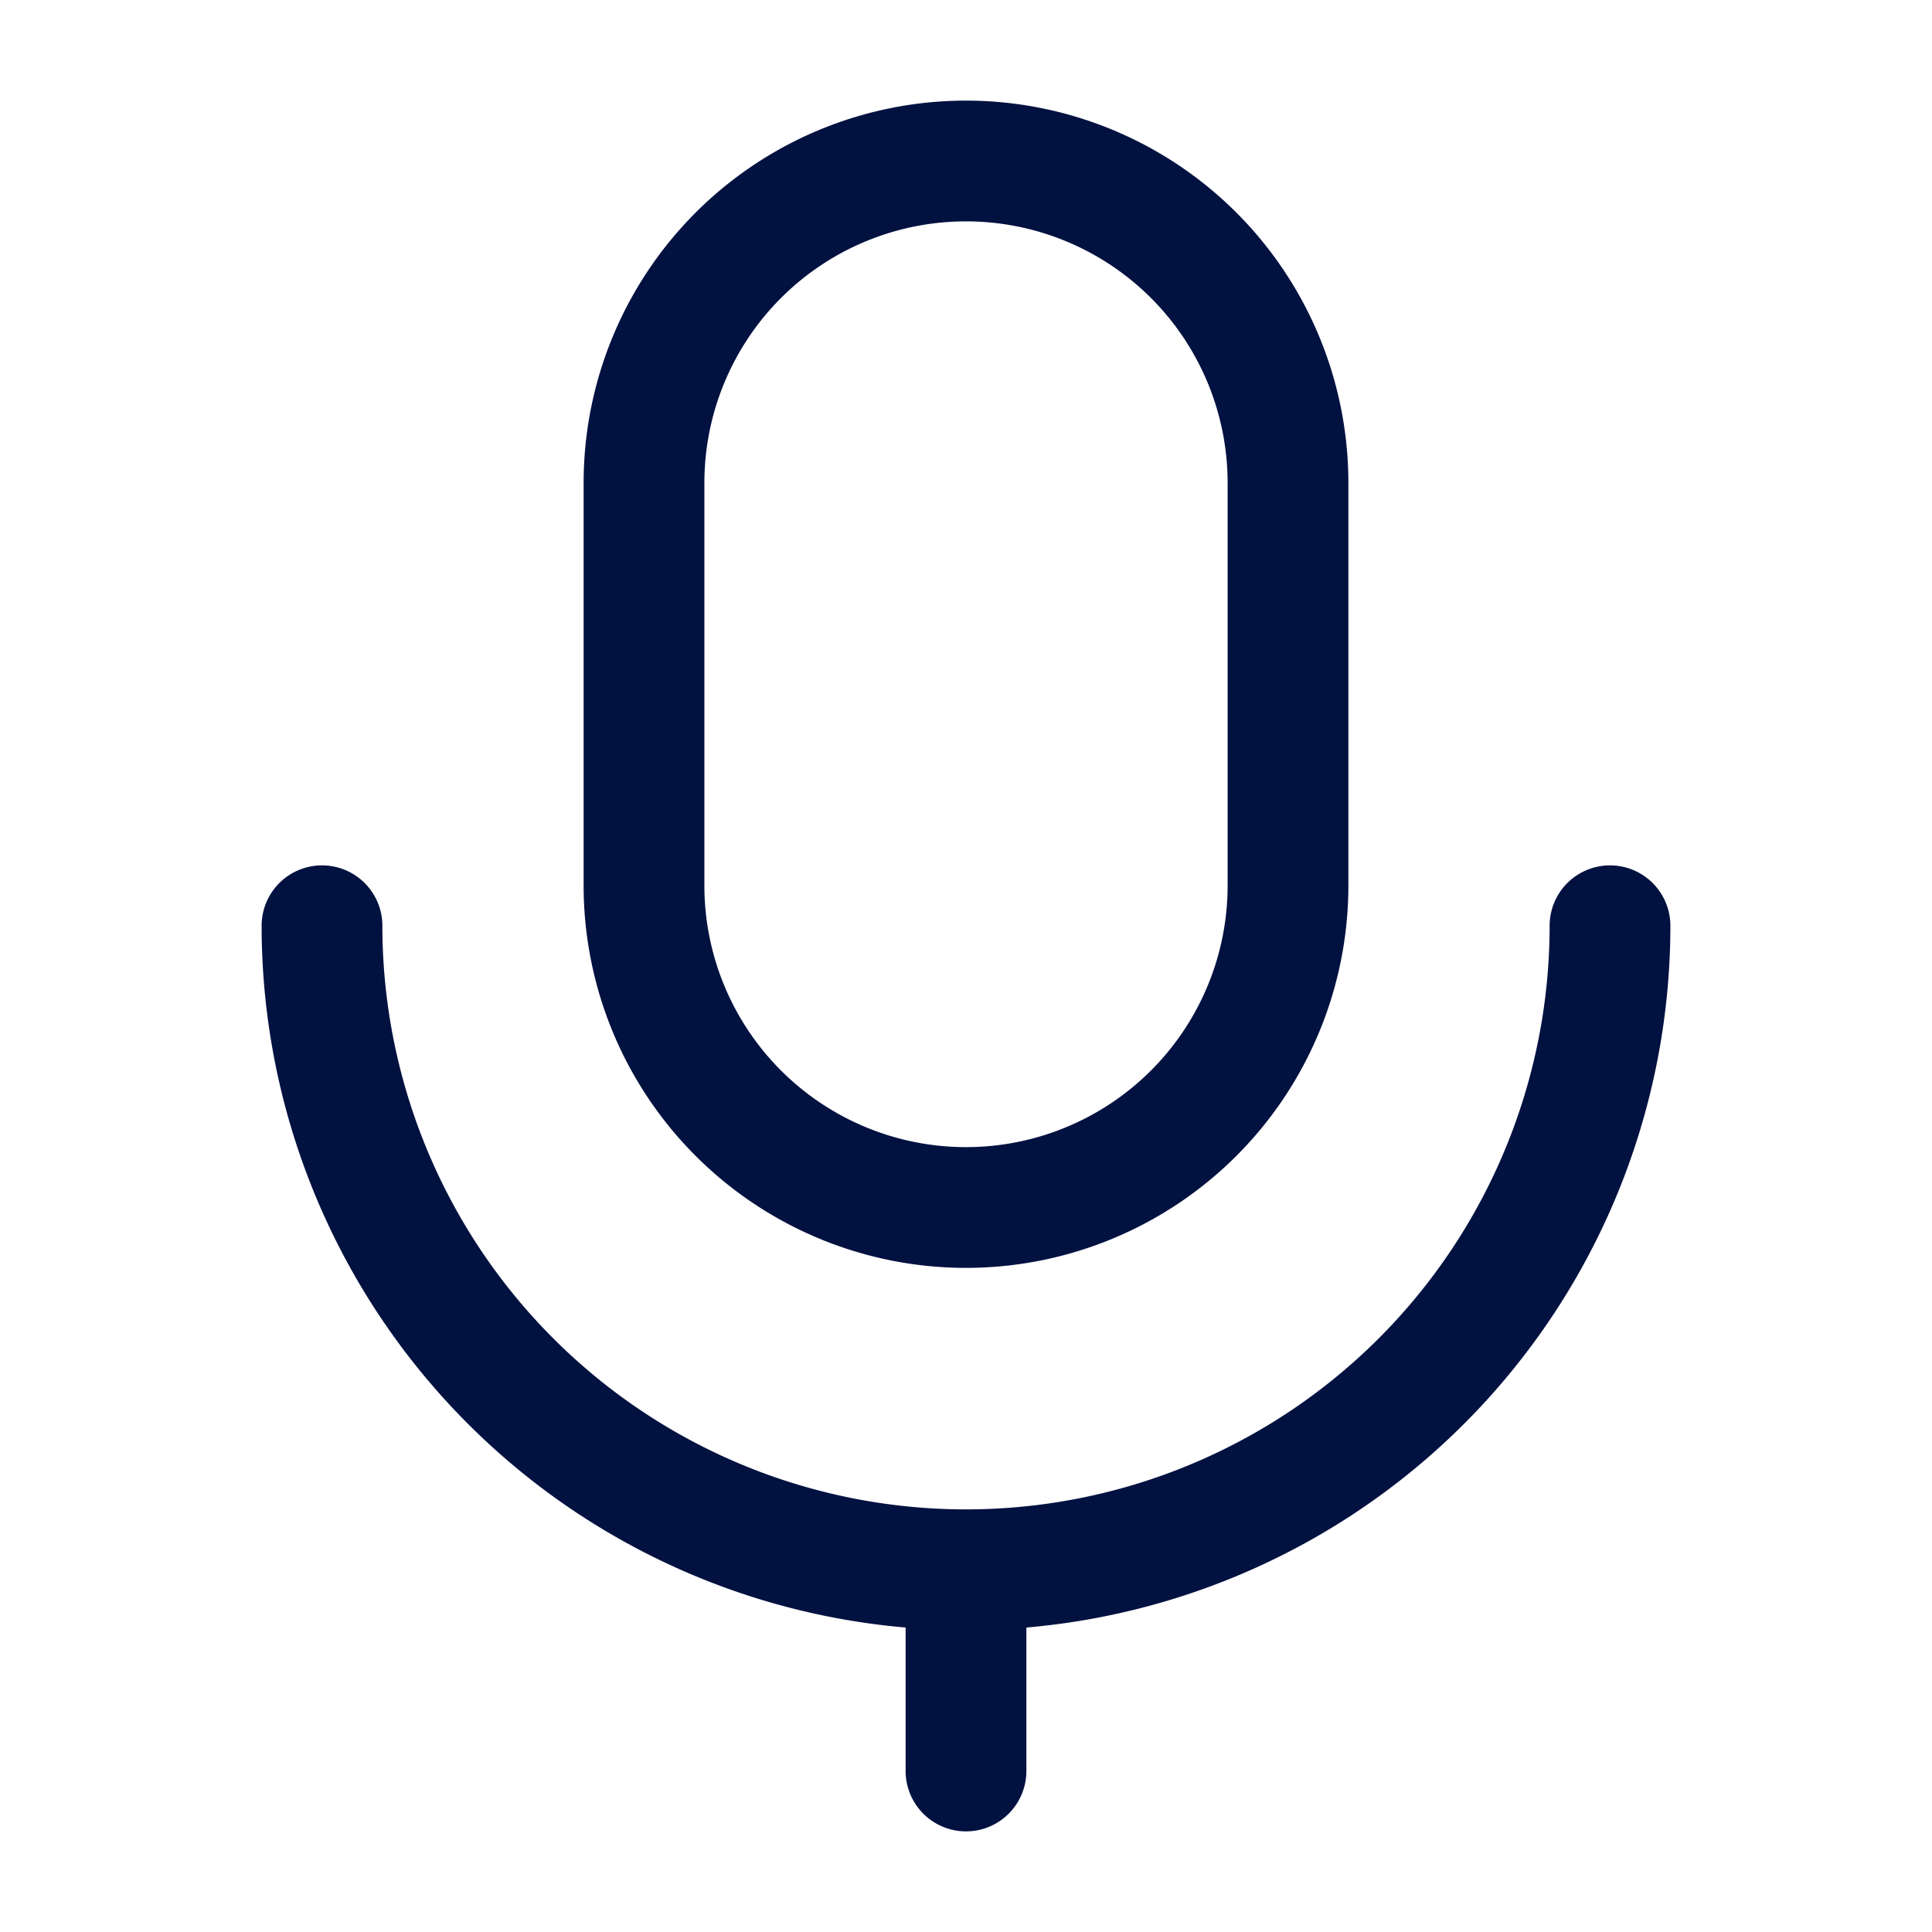 <svg width="24" height="24" viewBox="0 0 24 24" fill="none" xmlns="http://www.w3.org/2000/svg">
    <path fill-rule="evenodd" clip-rule="evenodd" d="M7.25 6a4.75 4.75 0 0 1 9.5 0v5a4.75 4.75 0 1 1-9.5 0V6zM12 2.75A3.25 3.25 0 0 0 8.75 6v5a3.25 3.25 0 0 0 6.5 0V6A3.25 3.25 0 0 0 12 2.75z" fill="#011140"/>
    <path fill-rule="evenodd" clip-rule="evenodd" d="M4 10.75a.75.75 0 0 1 .75.75 7.25 7.25 0 1 0 14.5 0 .75.75 0 0 1 1.5 0 8.75 8.75 0 1 1-17.5 0 .75.75 0 0 1 .75-.75z" fill="#011140"/>
    <path fill-rule="evenodd" clip-rule="evenodd" d="M12 19.25a.75.75 0 0 1 .75.75v2a.75.75 0 0 1-1.5 0v-2a.75.75 0 0 1 .75-.75z" fill="#011140"/>
</svg>
